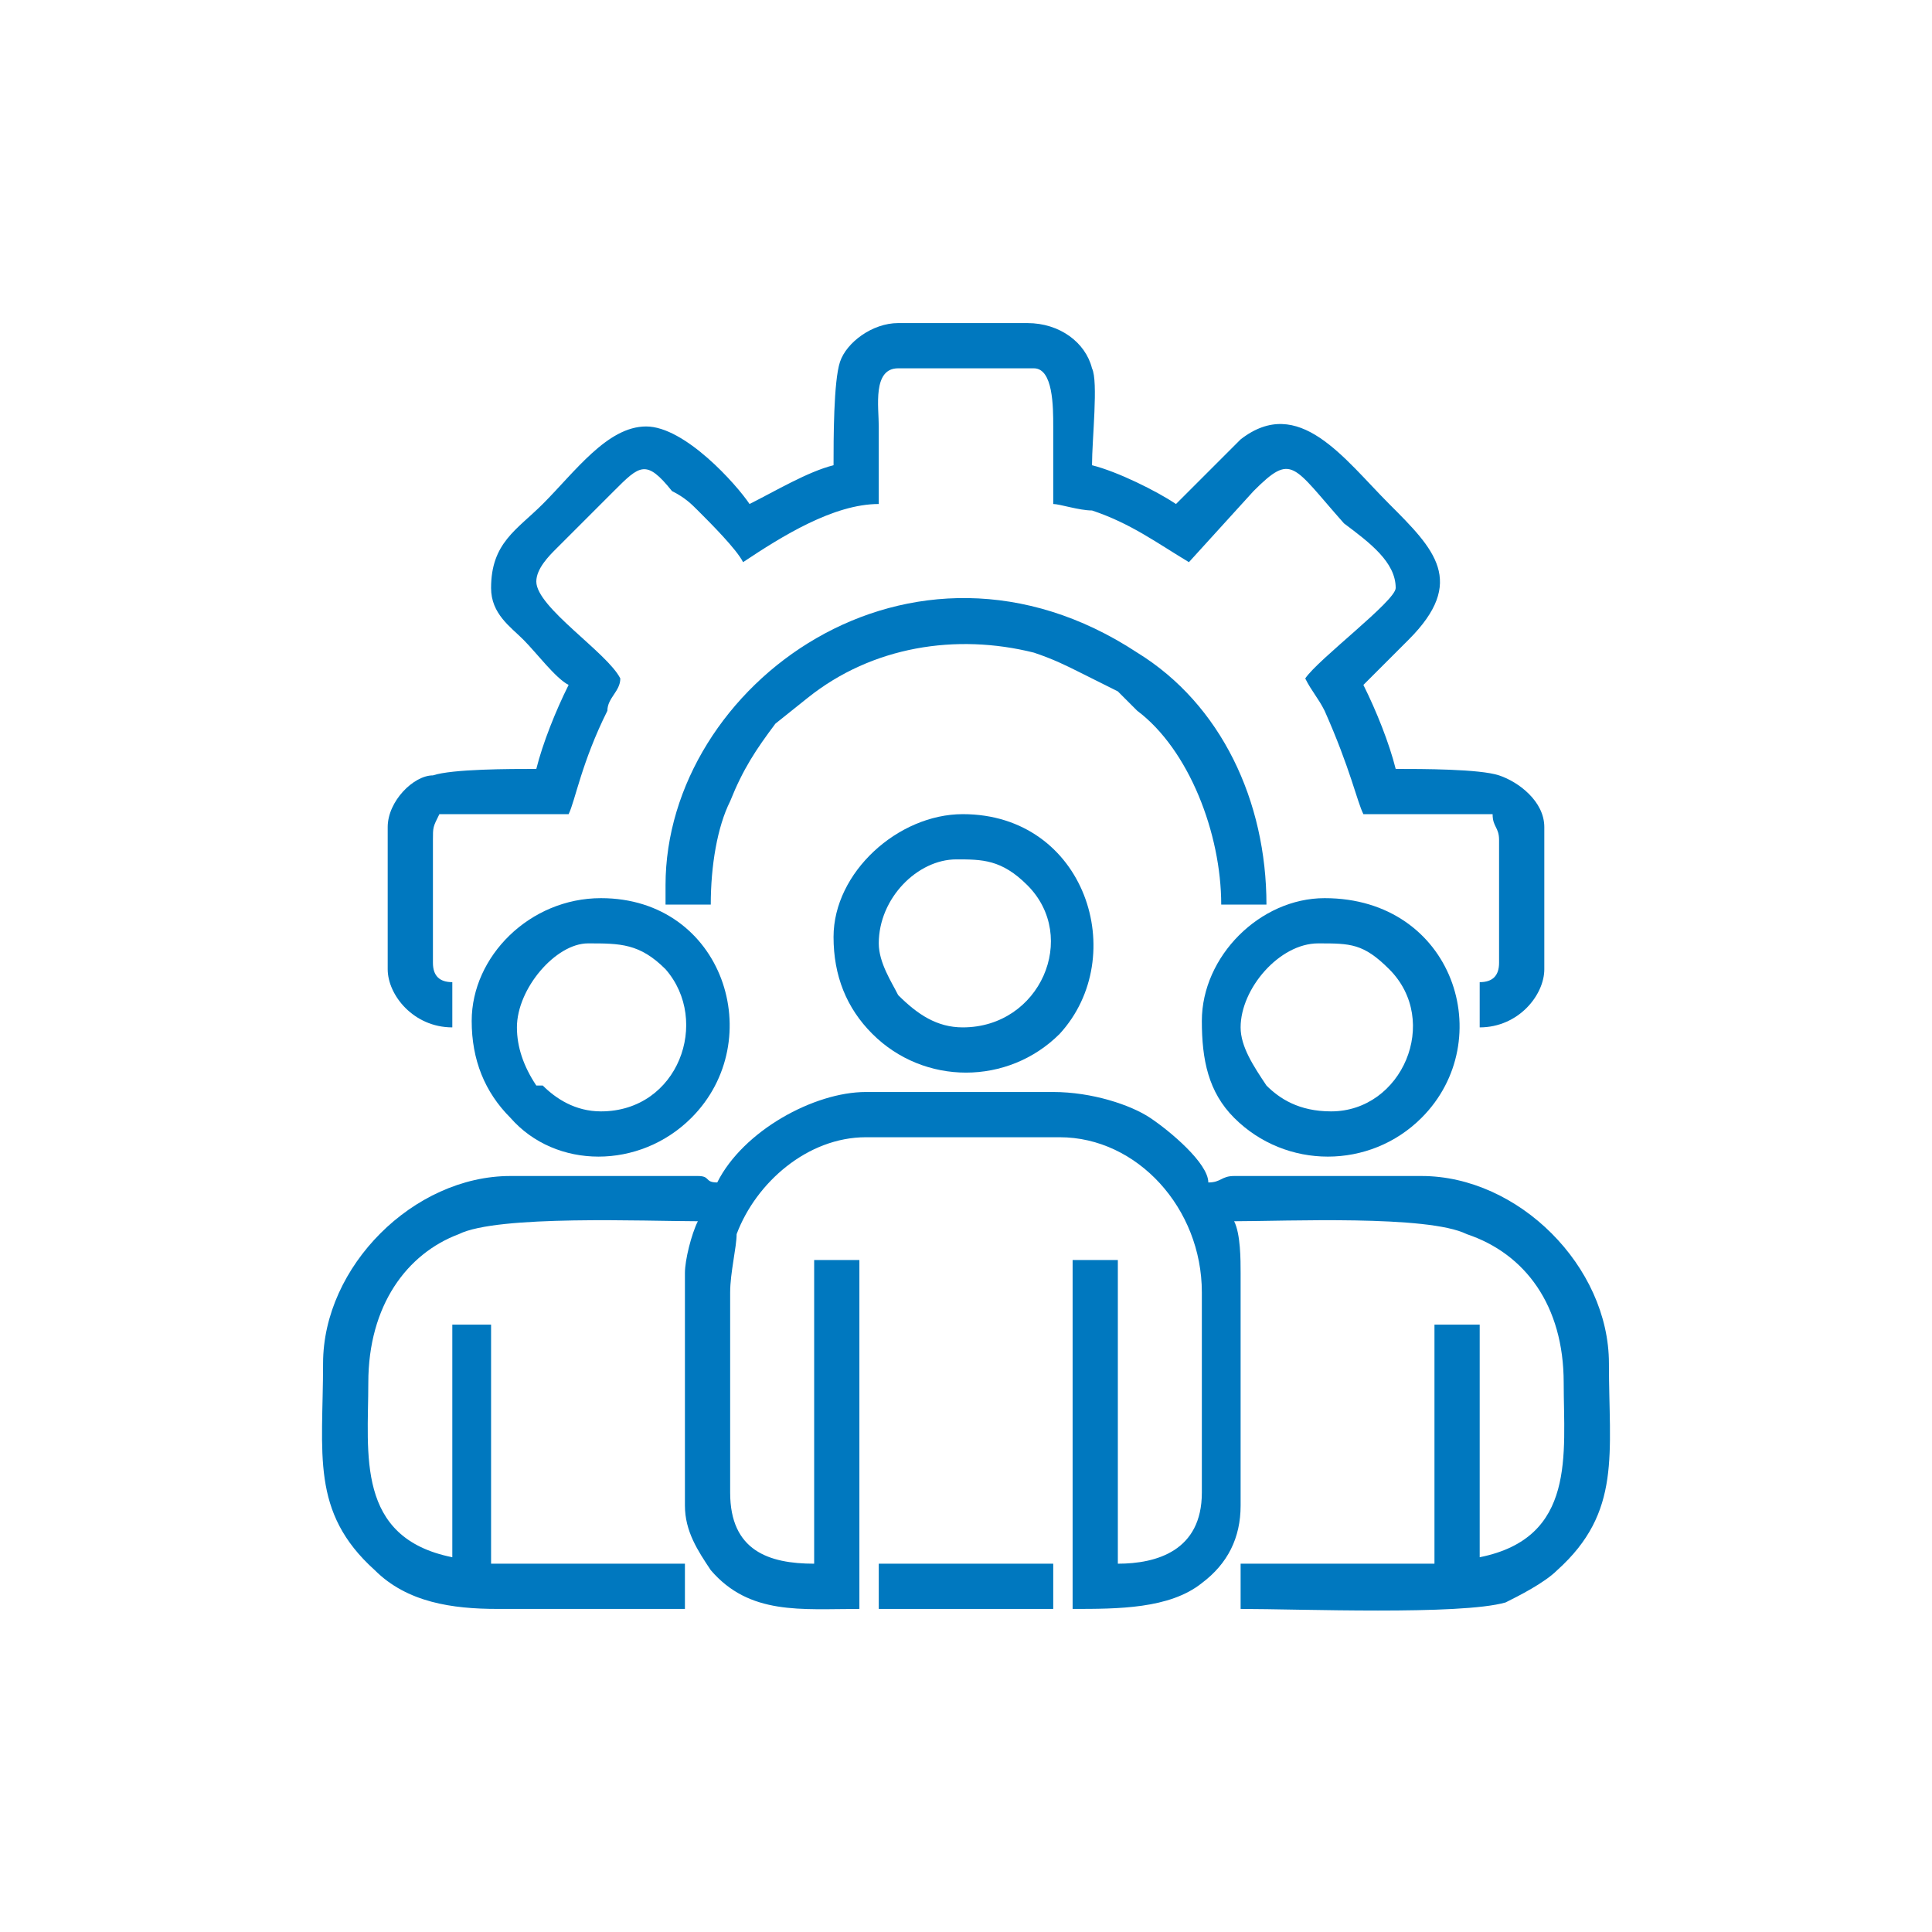 <?xml version="1.0" encoding="UTF-8"?>
<!DOCTYPE svg PUBLIC "-//W3C//DTD SVG 1.1//EN" "http://www.w3.org/Graphics/SVG/1.1/DTD/svg11.dtd">
<!-- Creator: CorelDRAW X8 -->
<svg xmlns="http://www.w3.org/2000/svg" xml:space="preserve" width="1200px" height="1200px" version="1.1" style="shape-rendering:geometricPrecision; text-rendering:geometricPrecision; image-rendering:optimizeQuality; fill-rule:evenodd; clip-rule:evenodd"
viewBox="0 0 299 299"
 xmlns:xlink="http://www.w3.org/1999/xlink">
 <defs>
  <style type="text/css">
   <![CDATA[
    .fil0 {fill:none}
    .fil1 {fill:#0078BF}
   ]]>
  </style>
 </defs>
 <g id="Layer_x0020_1">
  <rect class="fil0" width="299" height="299"/>
  <g id="_2168643663296">
   <path class="fil1" d="M111 183c-2,0 -1,-1 -3,-1l-29 0c-15,0 -29,14 -29,29 0,14 -2,23 8,32 5,5 12,6 19,6l29 0 0 -7 -30 0 0 -37 -6 0 0 36c-15,-3 -13,-16 -13,-27 0,-12 6,-20 14,-23 6,-3 29,-2 37,-2 -1,2 -2,6 -2,8l0 36c0,4 2,7 4,10 6,7 14,6 23,6l0 -54 -7 0 0 47c-7,0 -13,-2 -13,-11l0 -31c0,-3 1,-7 1,-9 3,-8 11,-15 20,-15l30 0c12,0 22,11 22,24l0 31c0,9 -7,11 -13,11l0 -47 -7 0 0 54c7,0 15,0 20,-4 4,-3 6,-7 6,-12l0 -36c0,-2 0,-6 -1,-8 8,0 30,-1 36,2 9,3 15,11 15,23 0,11 2,24 -13,27l0 -36 -7 0 0 37 -30 0 0 7c9,0 34,1 41,-1 2,-1 6,-3 8,-5 10,-9 8,-18 8,-32 0,-15 -14,-29 -29,-29l-29 0c-2,0 -2,1 -4,1 0,-3 -6,-8 -9,-10 -3,-2 -9,-4 -15,-4l-29 0c-8,0 -19,6 -23,14z"/>
   <path class="fil1" d="M129 72c-4,1 -9,4 -13,6 -2,-3 -10,-12 -16,-12 -6,0 -11,7 -16,12 -4,4 -8,6 -8,13 0,4 3,6 5,8 2,2 5,6 7,7 -2,4 -4,9 -5,13 -4,0 -13,0 -16,1 -3,0 -7,4 -7,8l0 22c0,4 4,9 10,9l0 -7c-2,0 -3,-1 -3,-3l0 -19c0,-2 0,-2 1,-4l20 0c1,-2 2,-8 6,-16 0,-2 2,-3 2,-5 -2,-4 -13,-11 -13,-15 0,-2 2,-4 3,-5l9 -9c4,-4 5,-5 9,0 2,1 3,2 4,3 2,2 6,6 7,8 6,-4 14,-9 21,-9 0,-4 0,-8 0,-12 0,-3 -1,-9 3,-9l21 0c3,0 3,6 3,9 0,4 0,8 0,12 1,0 4,1 6,1 6,2 10,5 15,8l10 -11c6,-6 6,-4 14,5 4,3 8,6 8,10 0,2 -12,11 -14,14 1,2 2,3 3,5 4,9 5,14 6,16l20 0c0,2 1,2 1,4l0 19c0,2 -1,3 -3,3l0 7c6,0 10,-5 10,-9l0 -22c0,-4 -4,-7 -7,-8 -3,-1 -12,-1 -16,-1 -1,-4 -3,-9 -5,-13 1,-1 5,-5 7,-7 9,-9 4,-14 -3,-21 -7,-7 -14,-17 -23,-10 -2,2 -8,8 -10,10 -3,-2 -9,-5 -13,-6 0,-4 1,-13 0,-15 -1,-4 -5,-7 -10,-7l-20 0c-4,0 -8,3 -9,6 -1,3 -1,12 -1,16z"/>
   <path class="fil1" d="M103 137l0 3 7 0c0,-6 1,-12 3,-16 2,-5 4,-8 7,-12l5 -4c10,-8 23,-10 35,-7 3,1 5,2 7,3 2,1 4,2 6,3 1,1 2,2 3,3 8,6 13,19 13,30l7 0c0,-16 -7,-31 -20,-39 -35,-23 -73,5 -73,36z"/>
   <path class="fil1" d="M192 159c0,-6 6,-13 12,-13 5,0 7,0 11,4 8,8 2,22 -9,22 -5,0 -8,-2 -10,-4 0,0 0,0 0,0 -2,-3 -4,-6 -4,-9zm-6 -1c0,6 1,11 5,15 8,8 21,8 29,0 12,-12 5,-34 -15,-34 -10,0 -19,9 -19,19z"/>
   <path class="fil1" d="M80 159c0,-6 6,-13 11,-13 5,0 8,0 12,4 7,8 2,22 -10,22 -4,0 -7,-2 -9,-4 0,0 0,0 0,0 -1,0 -1,0 -1,0 -2,-3 -3,-6 -3,-9zm-7 -1c0,6 2,11 6,15 7,8 20,8 28,0 12,-12 5,-34 -14,-34 -11,0 -20,9 -20,19z"/>
   <path class="fil1" d="M136 146c0,-7 6,-13 12,-13 4,0 7,0 11,4 8,8 2,22 -10,22 -4,0 -7,-2 -10,-5 -1,-2 -3,-5 -3,-8zm-7 -1c0,6 2,11 6,15 8,8 21,8 29,0 11,-12 4,-34 -15,-34 -10,0 -20,9 -20,19z"/>
   <polygon class="fil1" points="136,249 163,249 163,242 136,242 "/>
  </g>
 </g>
</svg>

